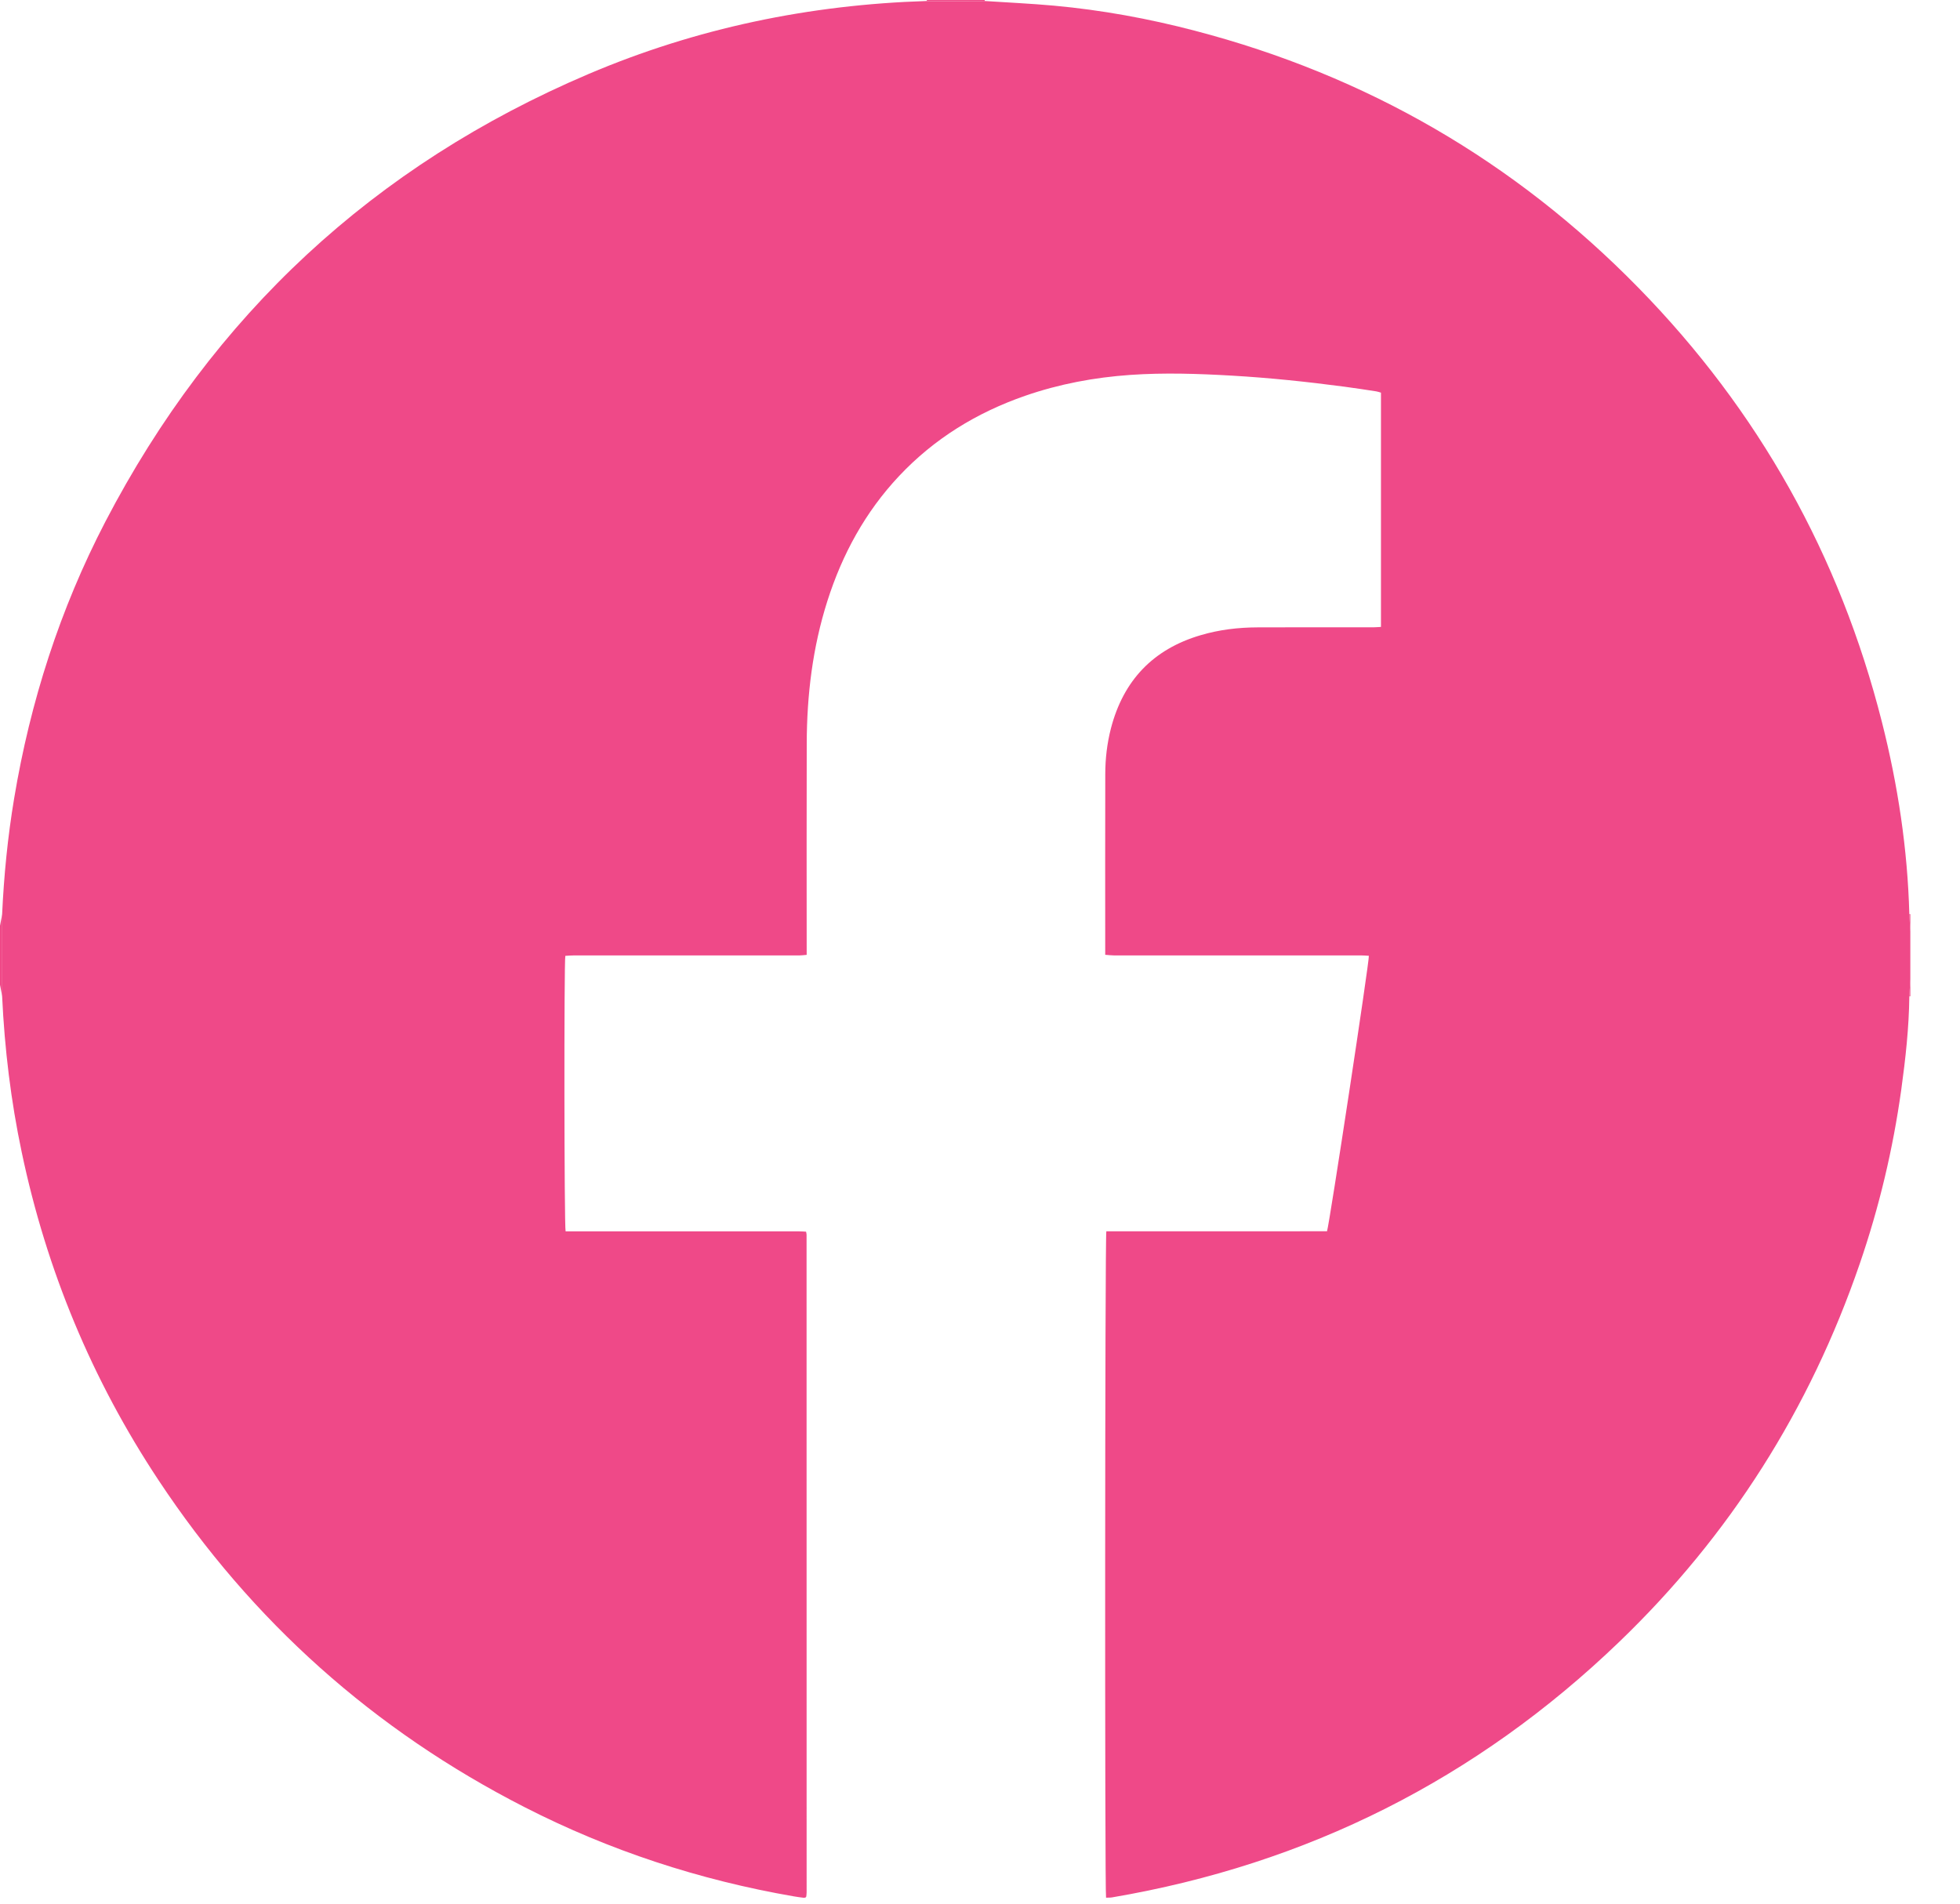 <?xml version="1.0" encoding="UTF-8"?> <svg xmlns="http://www.w3.org/2000/svg" width="35" height="34" viewBox="0 0 35 34" fill="none"><path d="M34.113 16.638V17.485C34.107 17.589 34.101 17.693 34.095 17.797C34.089 18.356 34.027 18.91 33.951 19.463C33.803 20.524 33.557 21.561 33.209 22.573C32.318 25.168 30.89 27.425 28.913 29.326C26.366 31.776 23.343 33.295 19.858 33.888C19.822 33.894 19.785 33.892 19.751 33.893C19.727 33.773 19.731 22.084 19.756 21.991H22.384C22.605 21.991 22.825 21.991 23.045 21.991C23.264 21.991 23.483 21.99 23.697 21.99C23.744 21.836 24.455 17.157 24.444 17.071C24.398 17.068 24.352 17.064 24.304 17.064C23.688 17.064 23.072 17.064 22.455 17.064C21.601 17.064 20.747 17.064 19.893 17.064C19.843 17.064 19.794 17.057 19.736 17.053C19.736 17.002 19.736 16.965 19.736 16.927C19.736 15.894 19.734 14.86 19.737 13.827C19.737 13.551 19.769 13.277 19.838 13.009C20.06 12.154 20.59 11.595 21.439 11.345C21.773 11.246 22.113 11.206 22.459 11.205C23.148 11.202 23.837 11.204 24.526 11.204C24.569 11.204 24.612 11.199 24.66 11.197V7.013C24.629 7.004 24.603 6.994 24.576 6.99C24.386 6.961 24.195 6.931 24.004 6.906C23.338 6.818 22.671 6.748 22 6.709C21.395 6.674 20.79 6.654 20.184 6.696C19.542 6.741 18.915 6.858 18.306 7.069C17.442 7.369 16.683 7.834 16.054 8.503C15.451 9.145 15.041 9.898 14.775 10.733C14.511 11.562 14.408 12.414 14.406 13.279C14.402 14.488 14.405 15.697 14.405 16.906C14.405 16.953 14.405 17.001 14.405 17.054C14.354 17.058 14.317 17.064 14.28 17.064C14.142 17.065 14.005 17.064 13.867 17.064C12.661 17.064 11.456 17.064 10.251 17.064C10.198 17.064 10.145 17.069 10.095 17.072C10.071 17.197 10.075 21.896 10.1 21.992C10.143 21.992 10.19 21.992 10.237 21.992C11.577 21.992 12.916 21.992 14.256 21.992C14.303 21.992 14.349 21.996 14.394 21.998C14.399 22.024 14.403 22.038 14.403 22.051C14.404 25.968 14.404 29.884 14.404 33.8C14.404 33.824 14.4 33.848 14.398 33.872C14.398 33.875 14.394 33.878 14.392 33.88C14.39 33.883 14.388 33.886 14.384 33.891C14.373 33.892 14.358 33.896 14.345 33.894C14.287 33.887 14.229 33.879 14.172 33.869C12.491 33.578 10.887 33.053 9.367 32.276C6.678 30.902 4.498 28.955 2.831 26.437C1.642 24.642 0.831 22.687 0.388 20.58C0.194 19.661 0.082 18.732 0.038 17.795C0.038 17.734 0.039 17.672 0.039 17.61C0.039 17.244 0.039 16.878 0.039 16.512C0.039 16.45 0.038 16.389 0.038 16.327C0.07 15.635 0.138 14.947 0.252 14.263C0.54 12.532 1.071 10.878 1.88 9.32C3.802 5.627 6.678 2.954 10.509 1.322C12.436 0.502 14.456 0.083 16.549 0.018C16.573 0.02 16.596 0.022 16.62 0.022C16.942 0.021 17.263 0.019 17.584 0.018C17.997 0.045 18.409 0.064 18.82 0.101C19.672 0.179 20.511 0.332 21.338 0.549C24.402 1.349 27.047 2.88 29.26 5.142C31.404 7.334 32.853 9.923 33.606 12.897C33.891 14.022 34.064 15.164 34.095 16.325C34.101 16.429 34.107 16.533 34.113 16.637V16.638Z" fill="#EF4988"></path><path d="M0 16.534C0.013 16.465 0.026 16.396 0.039 16.327C0.039 16.389 0.04 16.45 0.04 16.512C0.04 16.878 0.04 17.244 0.04 17.61C0.04 17.672 0.039 17.734 0.039 17.795C0.026 17.726 0.013 17.658 0 17.588C0 17.237 0 16.886 0 16.535V16.534Z" fill="#EF4988"></path><path d="M17.584 0C17.584 0.006 17.584 0.012 17.585 0.018C17.264 0.019 16.943 0.021 16.621 0.022C16.597 0.022 16.574 0.02 16.55 0.018C16.55 0.012 16.551 0.006 16.551 0L17.584 0Z" fill="#EF4988"></path><path d="M34.095 16.325C34.101 16.325 34.107 16.326 34.113 16.327V16.637C34.107 16.533 34.101 16.429 34.095 16.325Z" fill="#EF4988"></path><path d="M34.113 17.794C34.107 17.796 34.101 17.796 34.095 17.796C34.101 17.692 34.107 17.589 34.113 17.484V17.794Z" fill="#EF4988"></path></svg> 